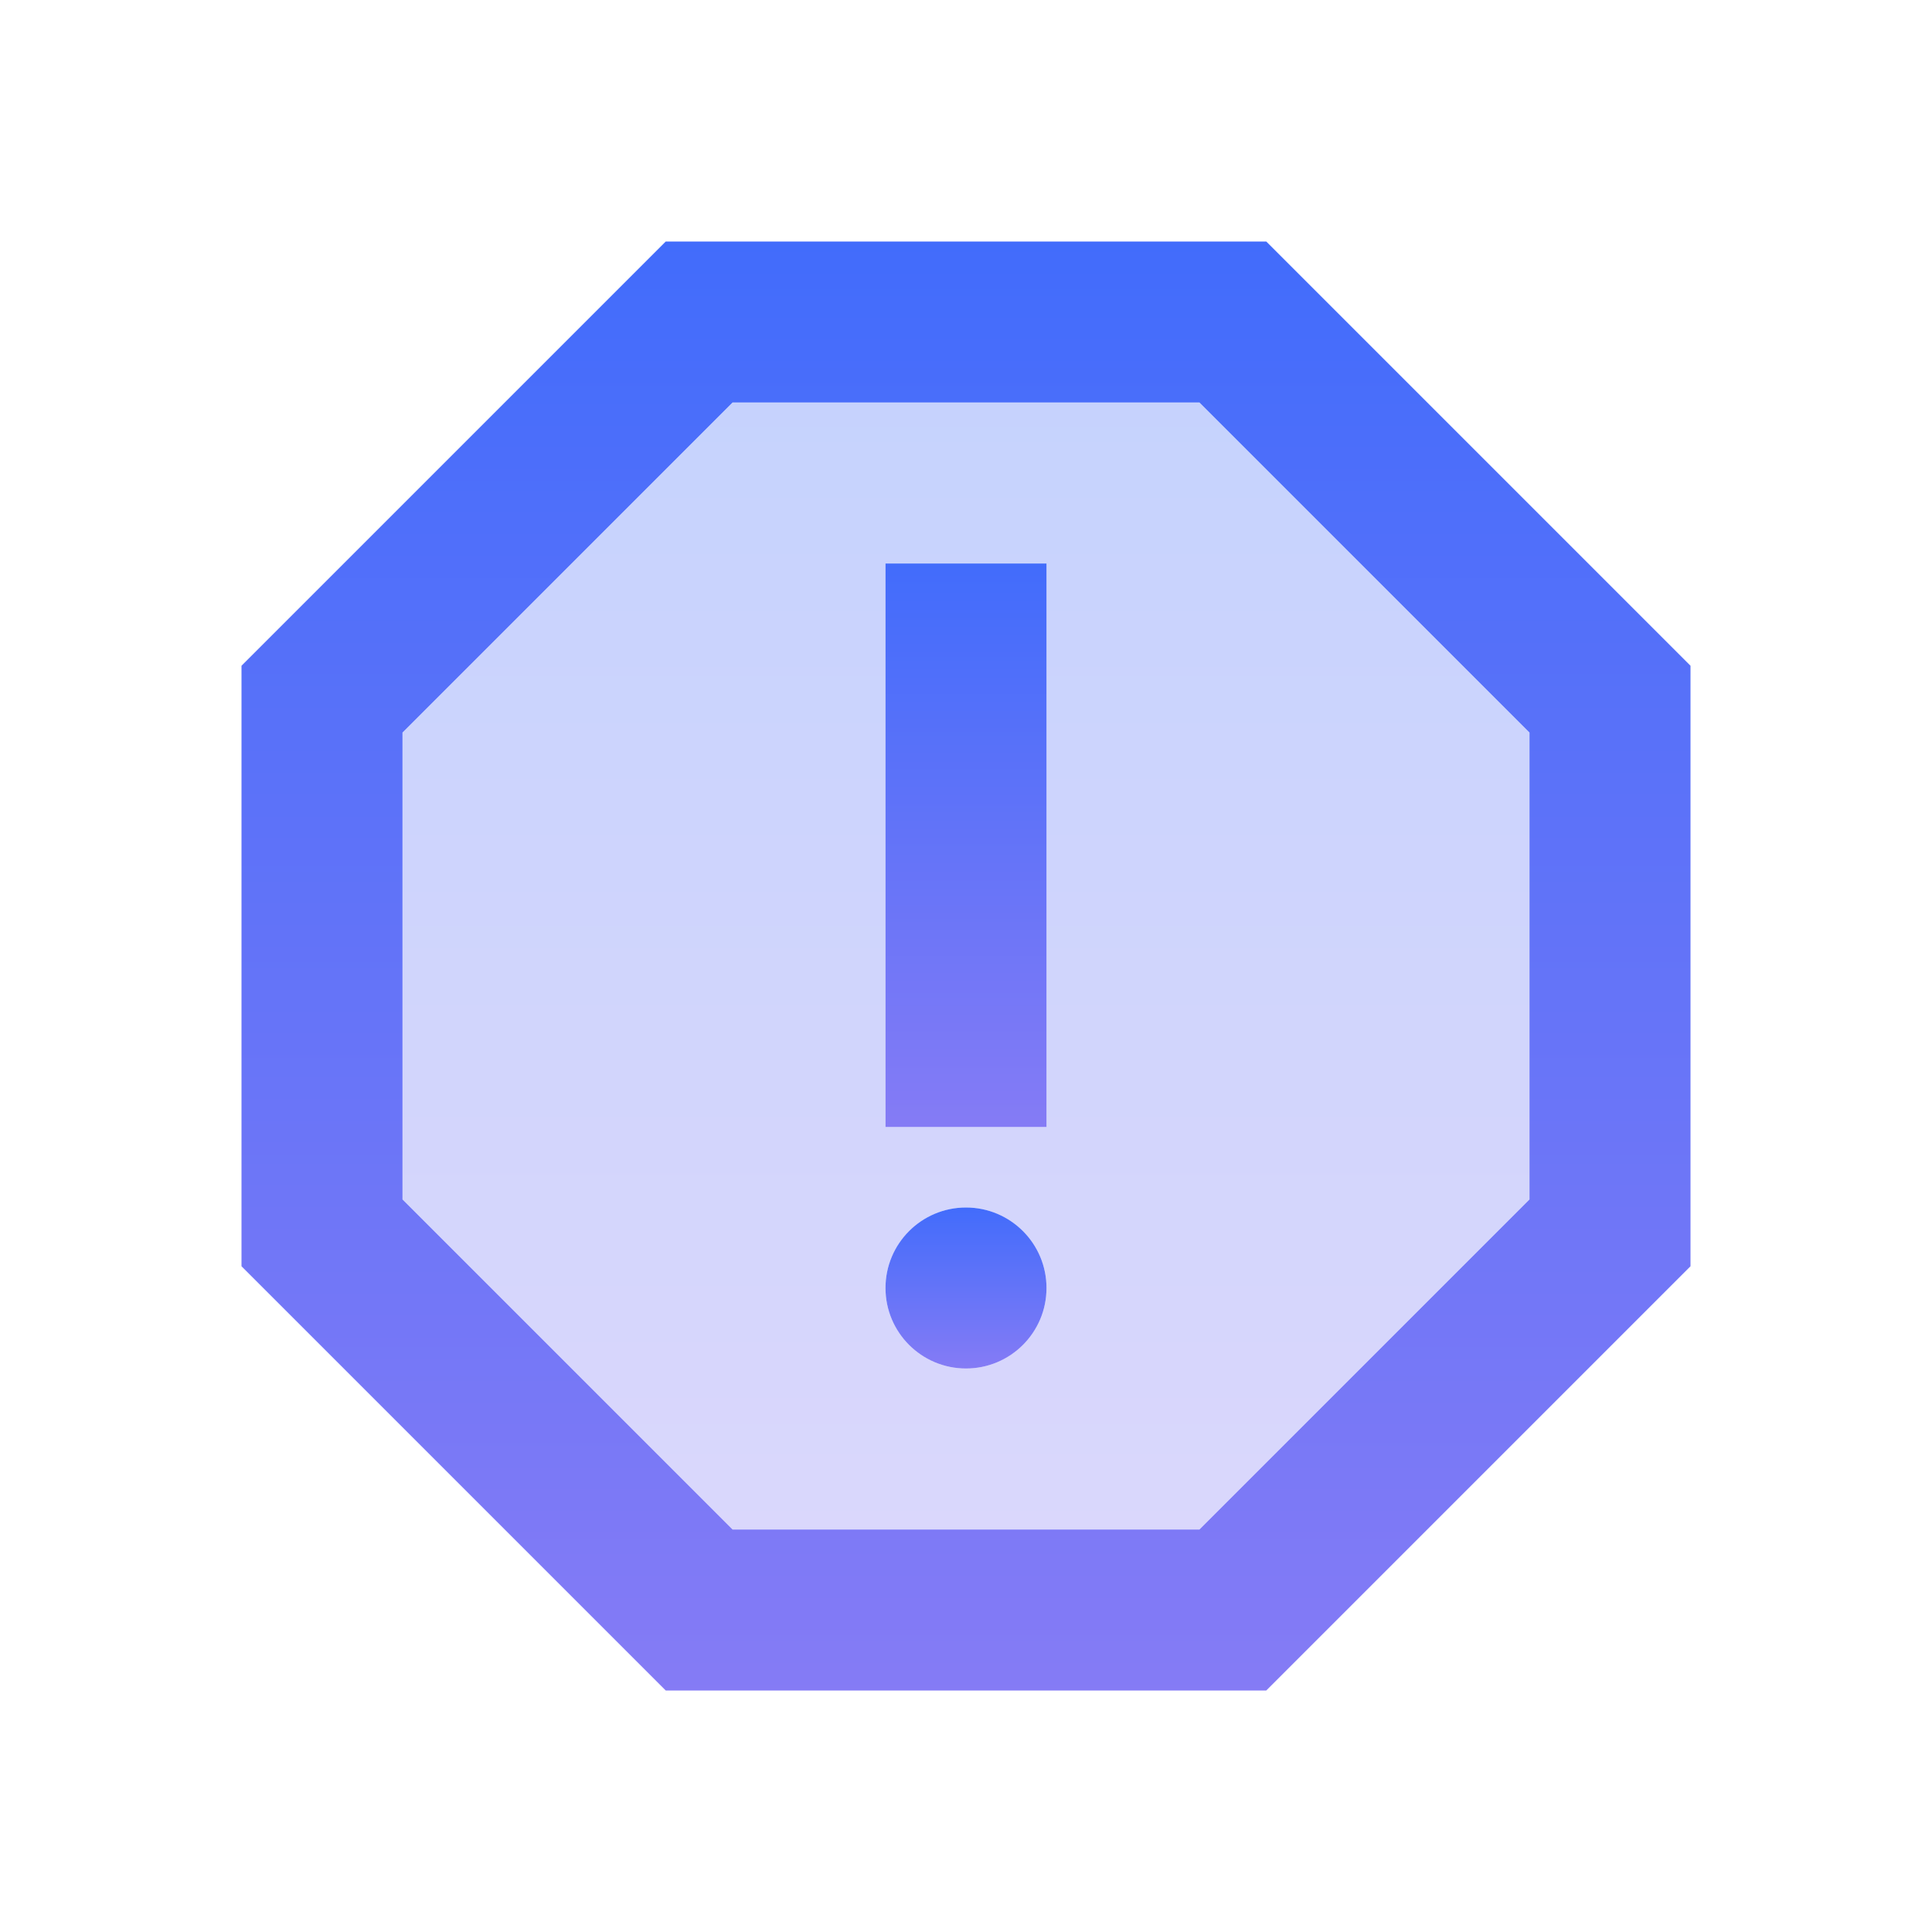 <svg width="24" height="24" viewBox="0 0 24 24" fill="none" xmlns="http://www.w3.org/2000/svg">
<path opacity="0.3" d="M9.1 5L5 9.1V14.9L9.1 19H14.9L19 14.9V9.1L14.9 5H9.1ZM12 17C11.45 17 11 16.55 11 16C11 15.45 11.45 15 12 15C12.55 15 13 15.45 13 16C13 16.55 12.55 17 12 17ZM13 14H11V7H13V14Z" fill="url(#paint0_linear_3648_47436)"/>
<path d="M15.73 3H8.27L3 8.27V15.73L8.27 21H15.73L21 15.73V8.27L15.73 3ZM19 14.9L14.9 19H9.1L5 14.9V9.1L9.1 5H14.9L19 9.1V14.9Z" fill="url(#paint1_linear_3648_47436)"/>
<path d="M12 17C12.552 17 13 16.552 13 16C13 15.448 12.552 15 12 15C11.448 15 11 15.448 11 16C11 16.552 11.448 17 12 17Z" fill="url(#paint2_linear_3648_47436)"/>
<path d="M11 7H13V14H11V7Z" fill="url(#paint3_linear_3648_47436)"/>
<defs>
<linearGradient id="paint0_linear_3648_47436" x1="12" y1="5" x2="12" y2="24.497" gradientUnits="userSpaceOnUse">
<stop stop-color="#426CFB"/>
<stop offset="1" stop-color="#9F81F3"/>
</linearGradient>
<linearGradient id="paint1_linear_3648_47436" x1="12" y1="3" x2="12" y2="28.067" gradientUnits="userSpaceOnUse">
<stop stop-color="#426CFB"/>
<stop offset="1" stop-color="#9F81F3"/>
</linearGradient>
<linearGradient id="paint2_linear_3648_47436" x1="12" y1="15" x2="12" y2="17.785" gradientUnits="userSpaceOnUse">
<stop stop-color="#426CFB"/>
<stop offset="1" stop-color="#9F81F3"/>
</linearGradient>
<linearGradient id="paint3_linear_3648_47436" x1="12" y1="7" x2="12" y2="16.748" gradientUnits="userSpaceOnUse">
<stop stop-color="#426CFB"/>
<stop offset="1" stop-color="#9F81F3"/>
</linearGradient>
</defs>
</svg>
